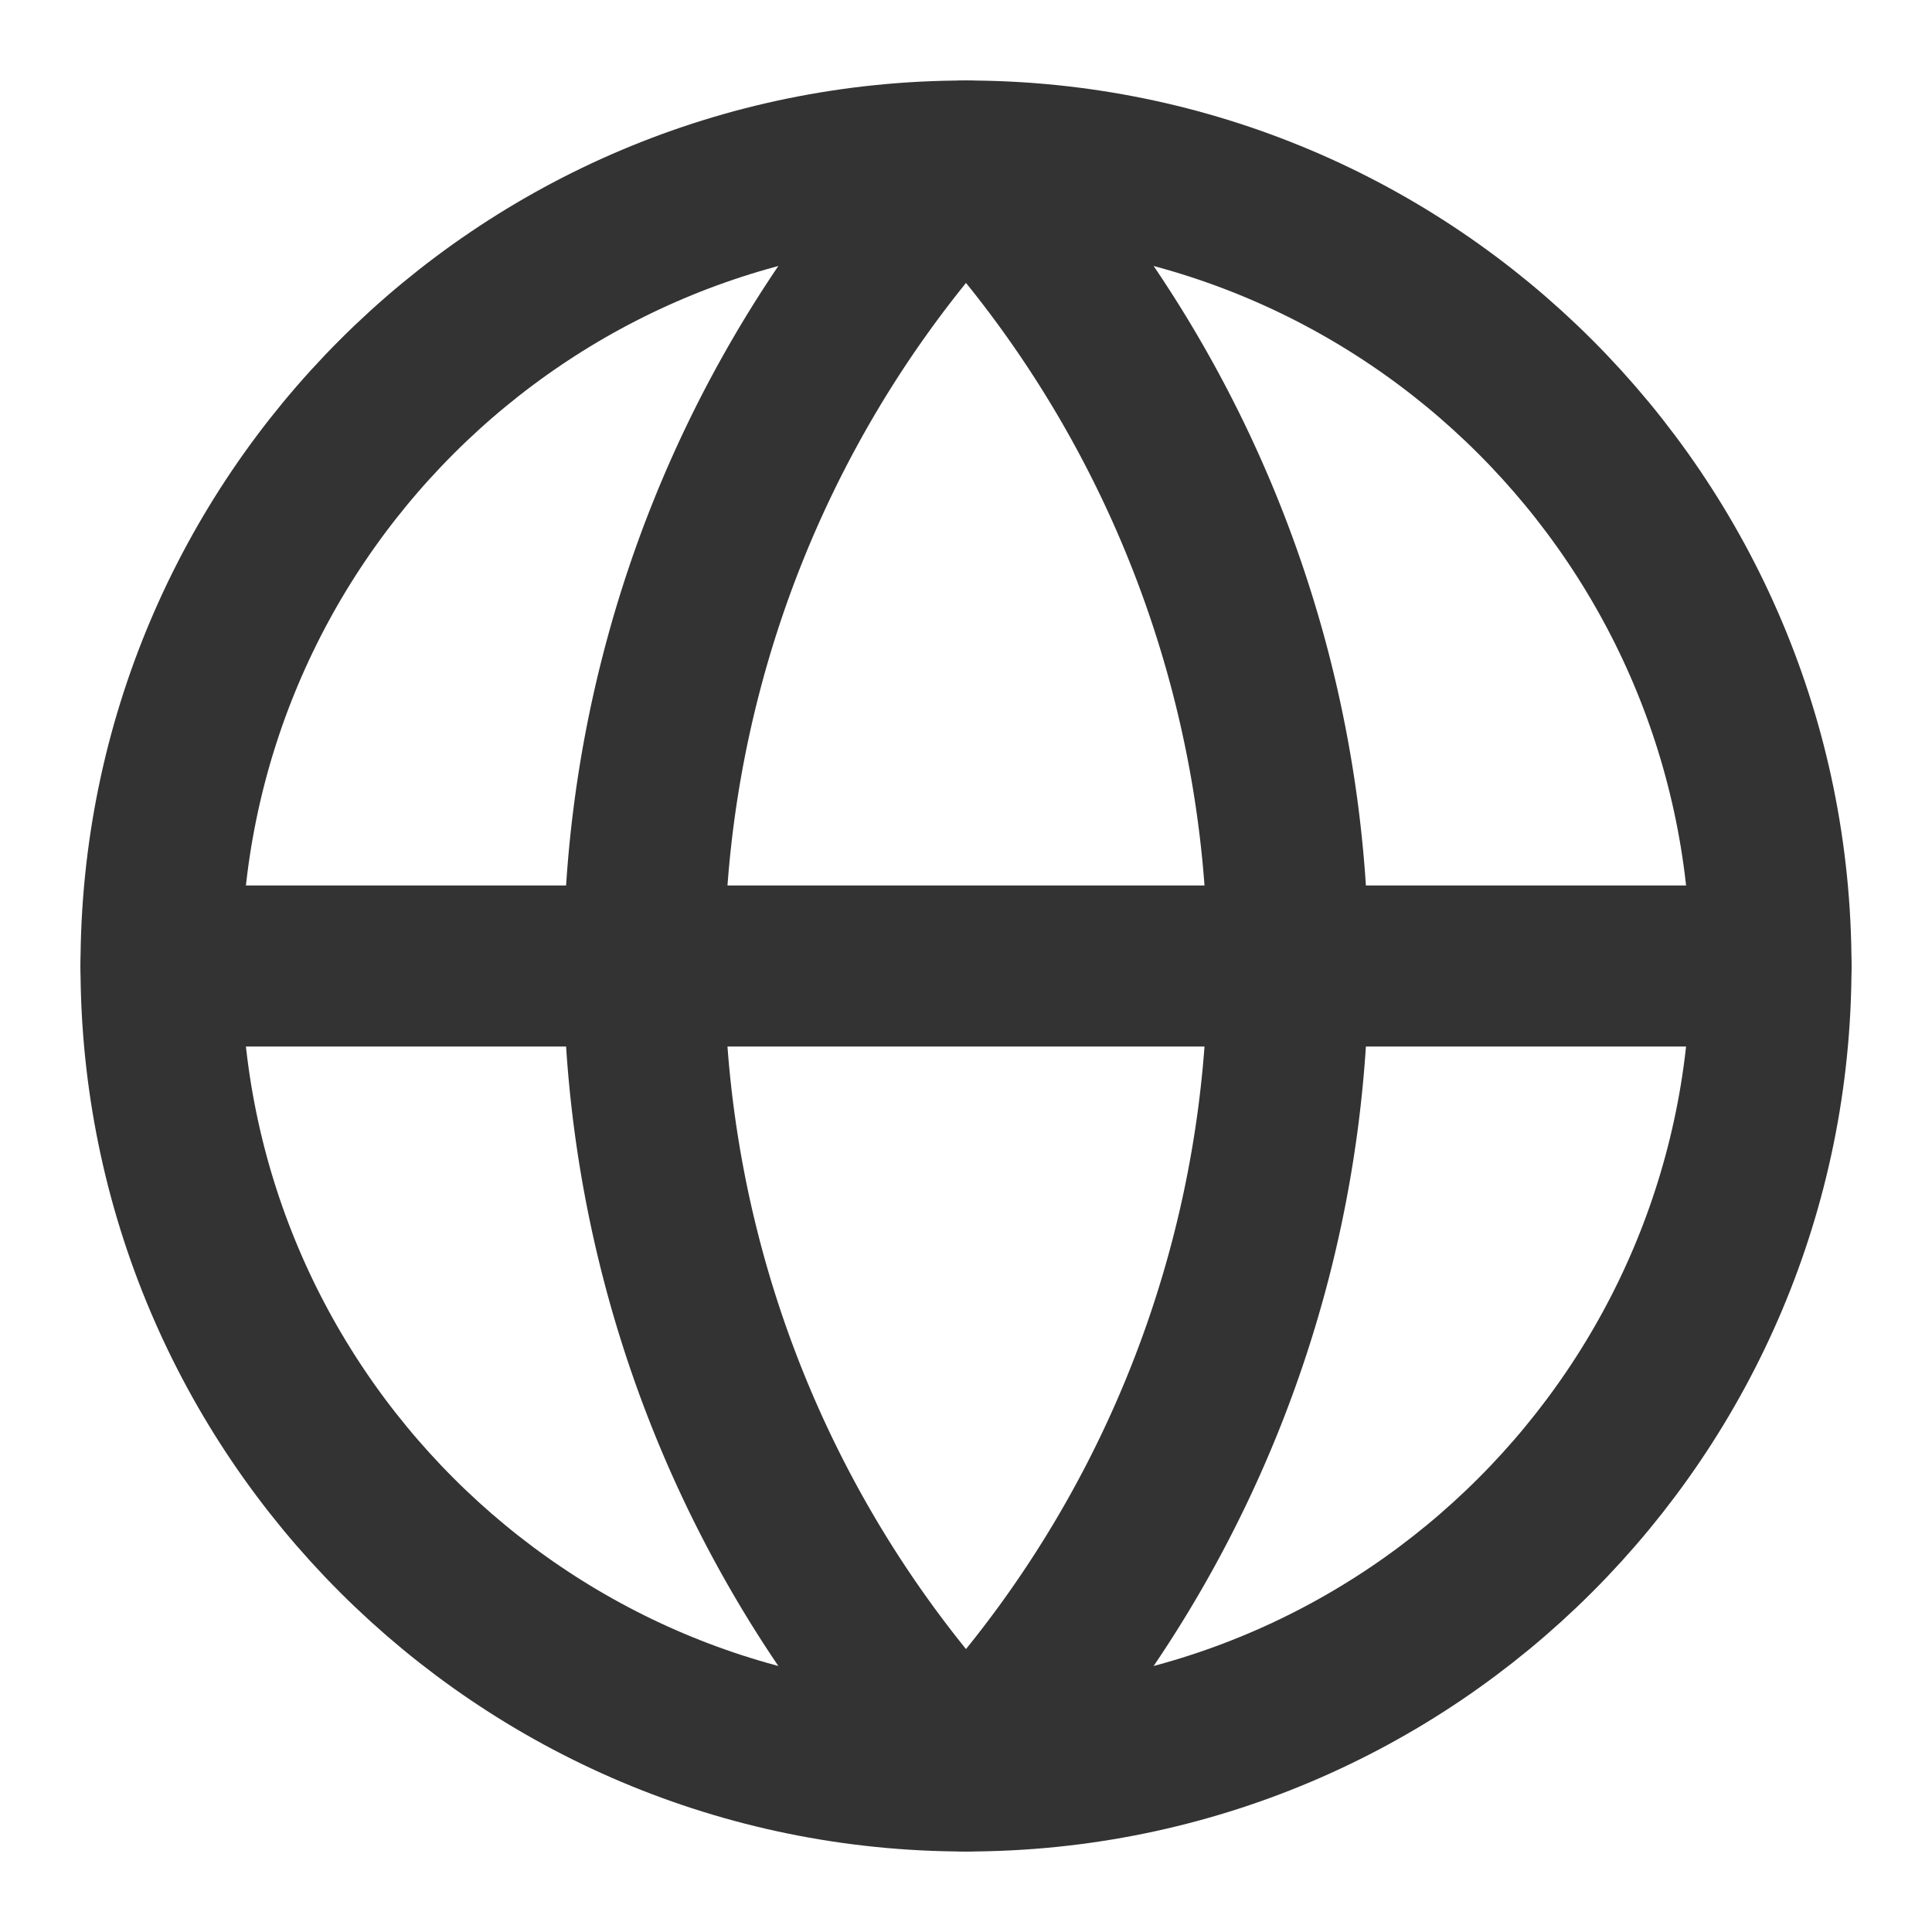 <svg xmlns="http://www.w3.org/2000/svg" width="24" height="24" fill="none"><path stroke="#333" stroke-linecap="round" stroke-linejoin="round" stroke-width="2" d="M12 22c5.523 0 10-4.477 10-10S17.523 2 12 2 2 6.477 2 12s4.477 10 10 10z"/><path stroke="#333" stroke-linecap="round" stroke-linejoin="round" stroke-width="2" d="M12 2a14.5 14.5 0 0 0 0 20 14.5 14.5 0 0 0 0-20zM2 12h20"/></svg>